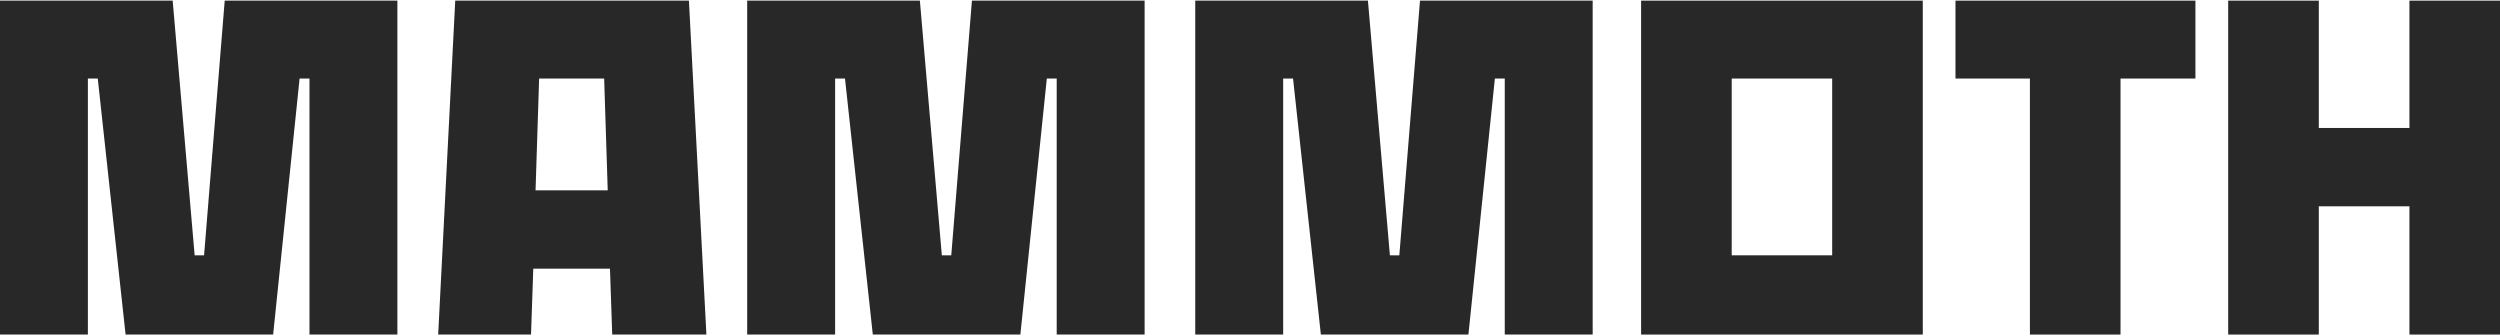 <svg width="1400" height="188" viewBox="0 0 1400 188" fill="none" xmlns="http://www.w3.org/2000/svg">
<path d="M70.327 187.352L54.746 43.985H49.213V187.352H0V0.352H96.699L109.002 142.979H114.281L125.839 0.352H222.538V187.352H173.305V43.985H167.772L152.957 187.352H70.327Z" fill="#282828"/>
<path d="M385.796 0.352L395.588 187.352H342.843L341.587 150.458H298.633L297.378 187.352H245.378L254.934 0.352H385.796ZM299.889 106.572H340.331L338.33 43.985H301.91L299.909 106.572H299.889Z" fill="#282828"/>
<path d="M488.775 187.352L473.194 43.985H467.661V187.352H418.428V0.352H515.127L527.431 142.979H532.709L544.286 0.352H640.986V187.352H591.753V43.985H586.22L571.405 187.352H488.775Z" fill="#282828"/>
<path d="M739.686 187.352L724.106 43.985H718.573V187.352H669.34V0.352H766.039L778.343 142.979H783.621L795.198 0.352H891.897V187.352H842.665V43.985H837.131L822.316 187.352H739.686Z" fill="#282828"/>
<path d="M919.016 0.352H1076.76V187.352H919.016V0.352ZM1026.02 43.985H969.759V142.979H1026.02V43.985Z" fill="#282828"/>
<path d="M1136.77 43.985H1095.07V0.352H1229.44V43.985H1187.49V187.352H1136.75V43.985H1136.77Z" fill="#282828"/>
<path d="M1247.79 0.352H1298.53V71.665H1349.28V0.352H1400.02V187.352H1349.28V115.532H1298.53V187.352H1247.79V0.352Z" fill="#282828"/>
</svg>
